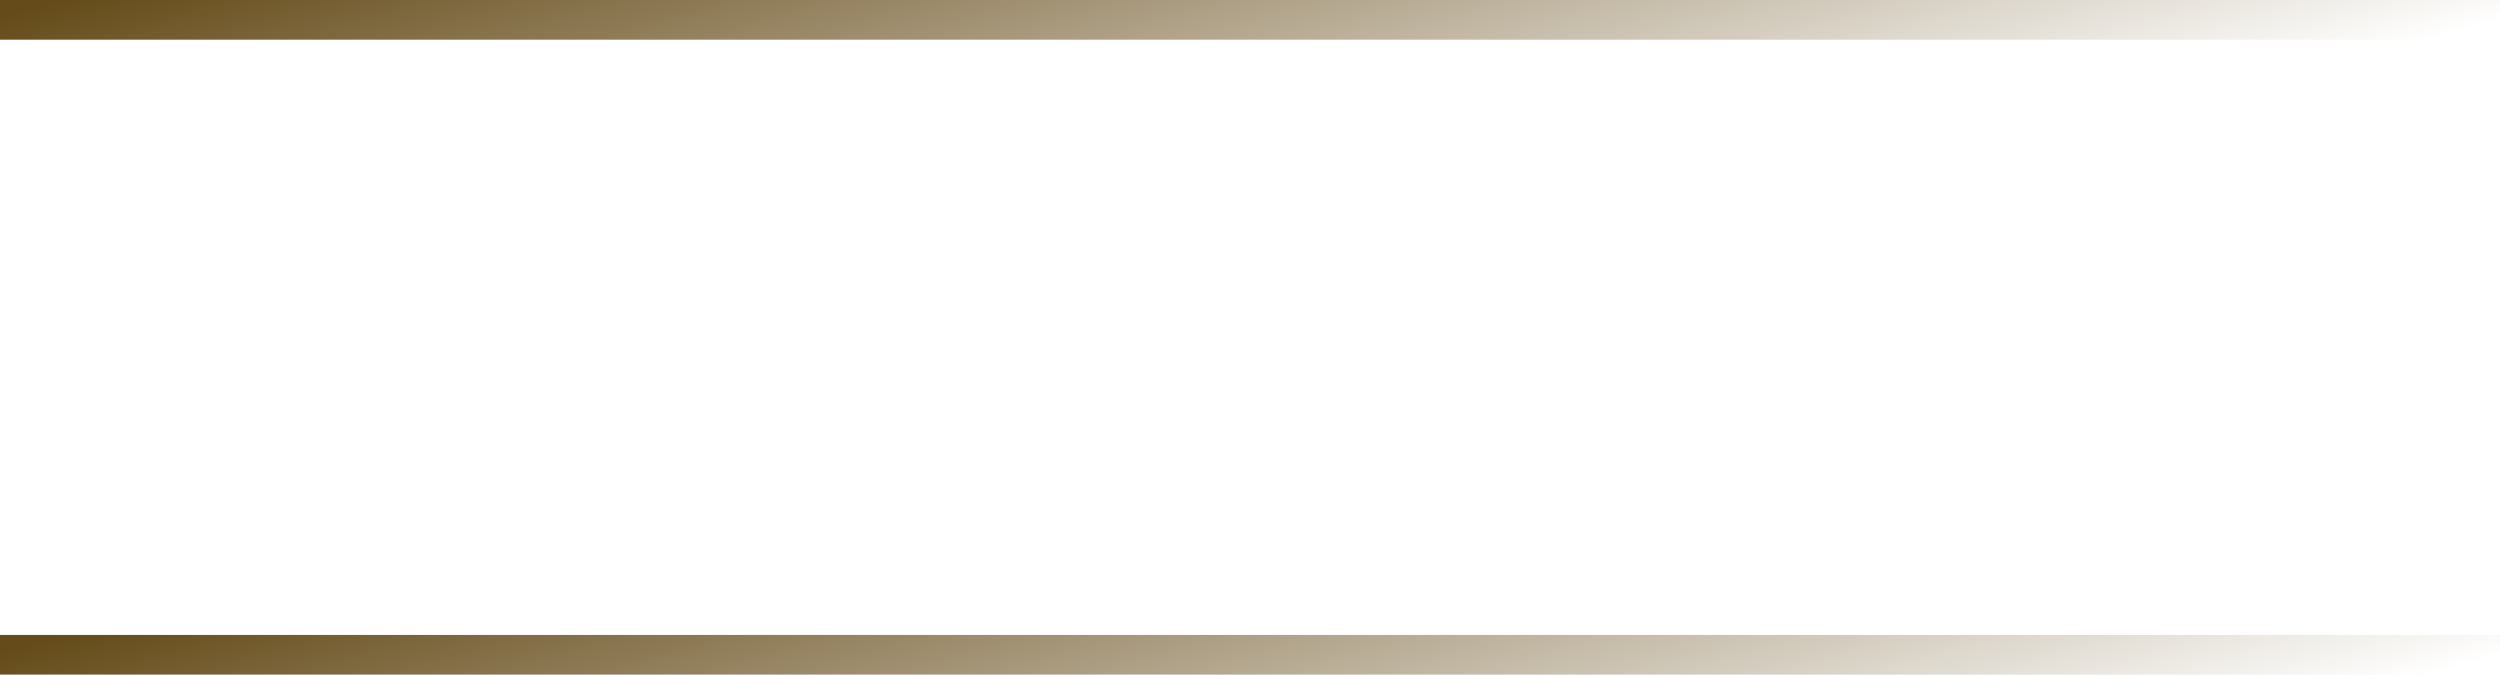 <svg width="126" height="34" viewBox="0 0 126 34" fill="none" xmlns="http://www.w3.org/2000/svg">
<g id="Outline">
<rect id="Lower" y="32" width="126" height="2" fill="url(#paint0_linear_4960_3066)"/>
<rect id="Upper" width="126" height="2" fill="url(#paint1_linear_4960_3066)"/>
</g>
<defs>
<linearGradient id="paint0_linear_4960_3066" x1="-2.51457e-08" y1="32.875" x2="9.193" y2="65.706" gradientUnits="userSpaceOnUse">
<stop stop-color="#654B19"/>
<stop offset="1" stop-color="#654B19" stop-opacity="0"/>
</linearGradient>
<linearGradient id="paint1_linear_4960_3066" x1="-2.51457e-08" y1="0.875" x2="9.193" y2="33.706" gradientUnits="userSpaceOnUse">
<stop stop-color="#654B19"/>
<stop offset="1" stop-color="#654B19" stop-opacity="0"/>
</linearGradient>
</defs>
</svg>
